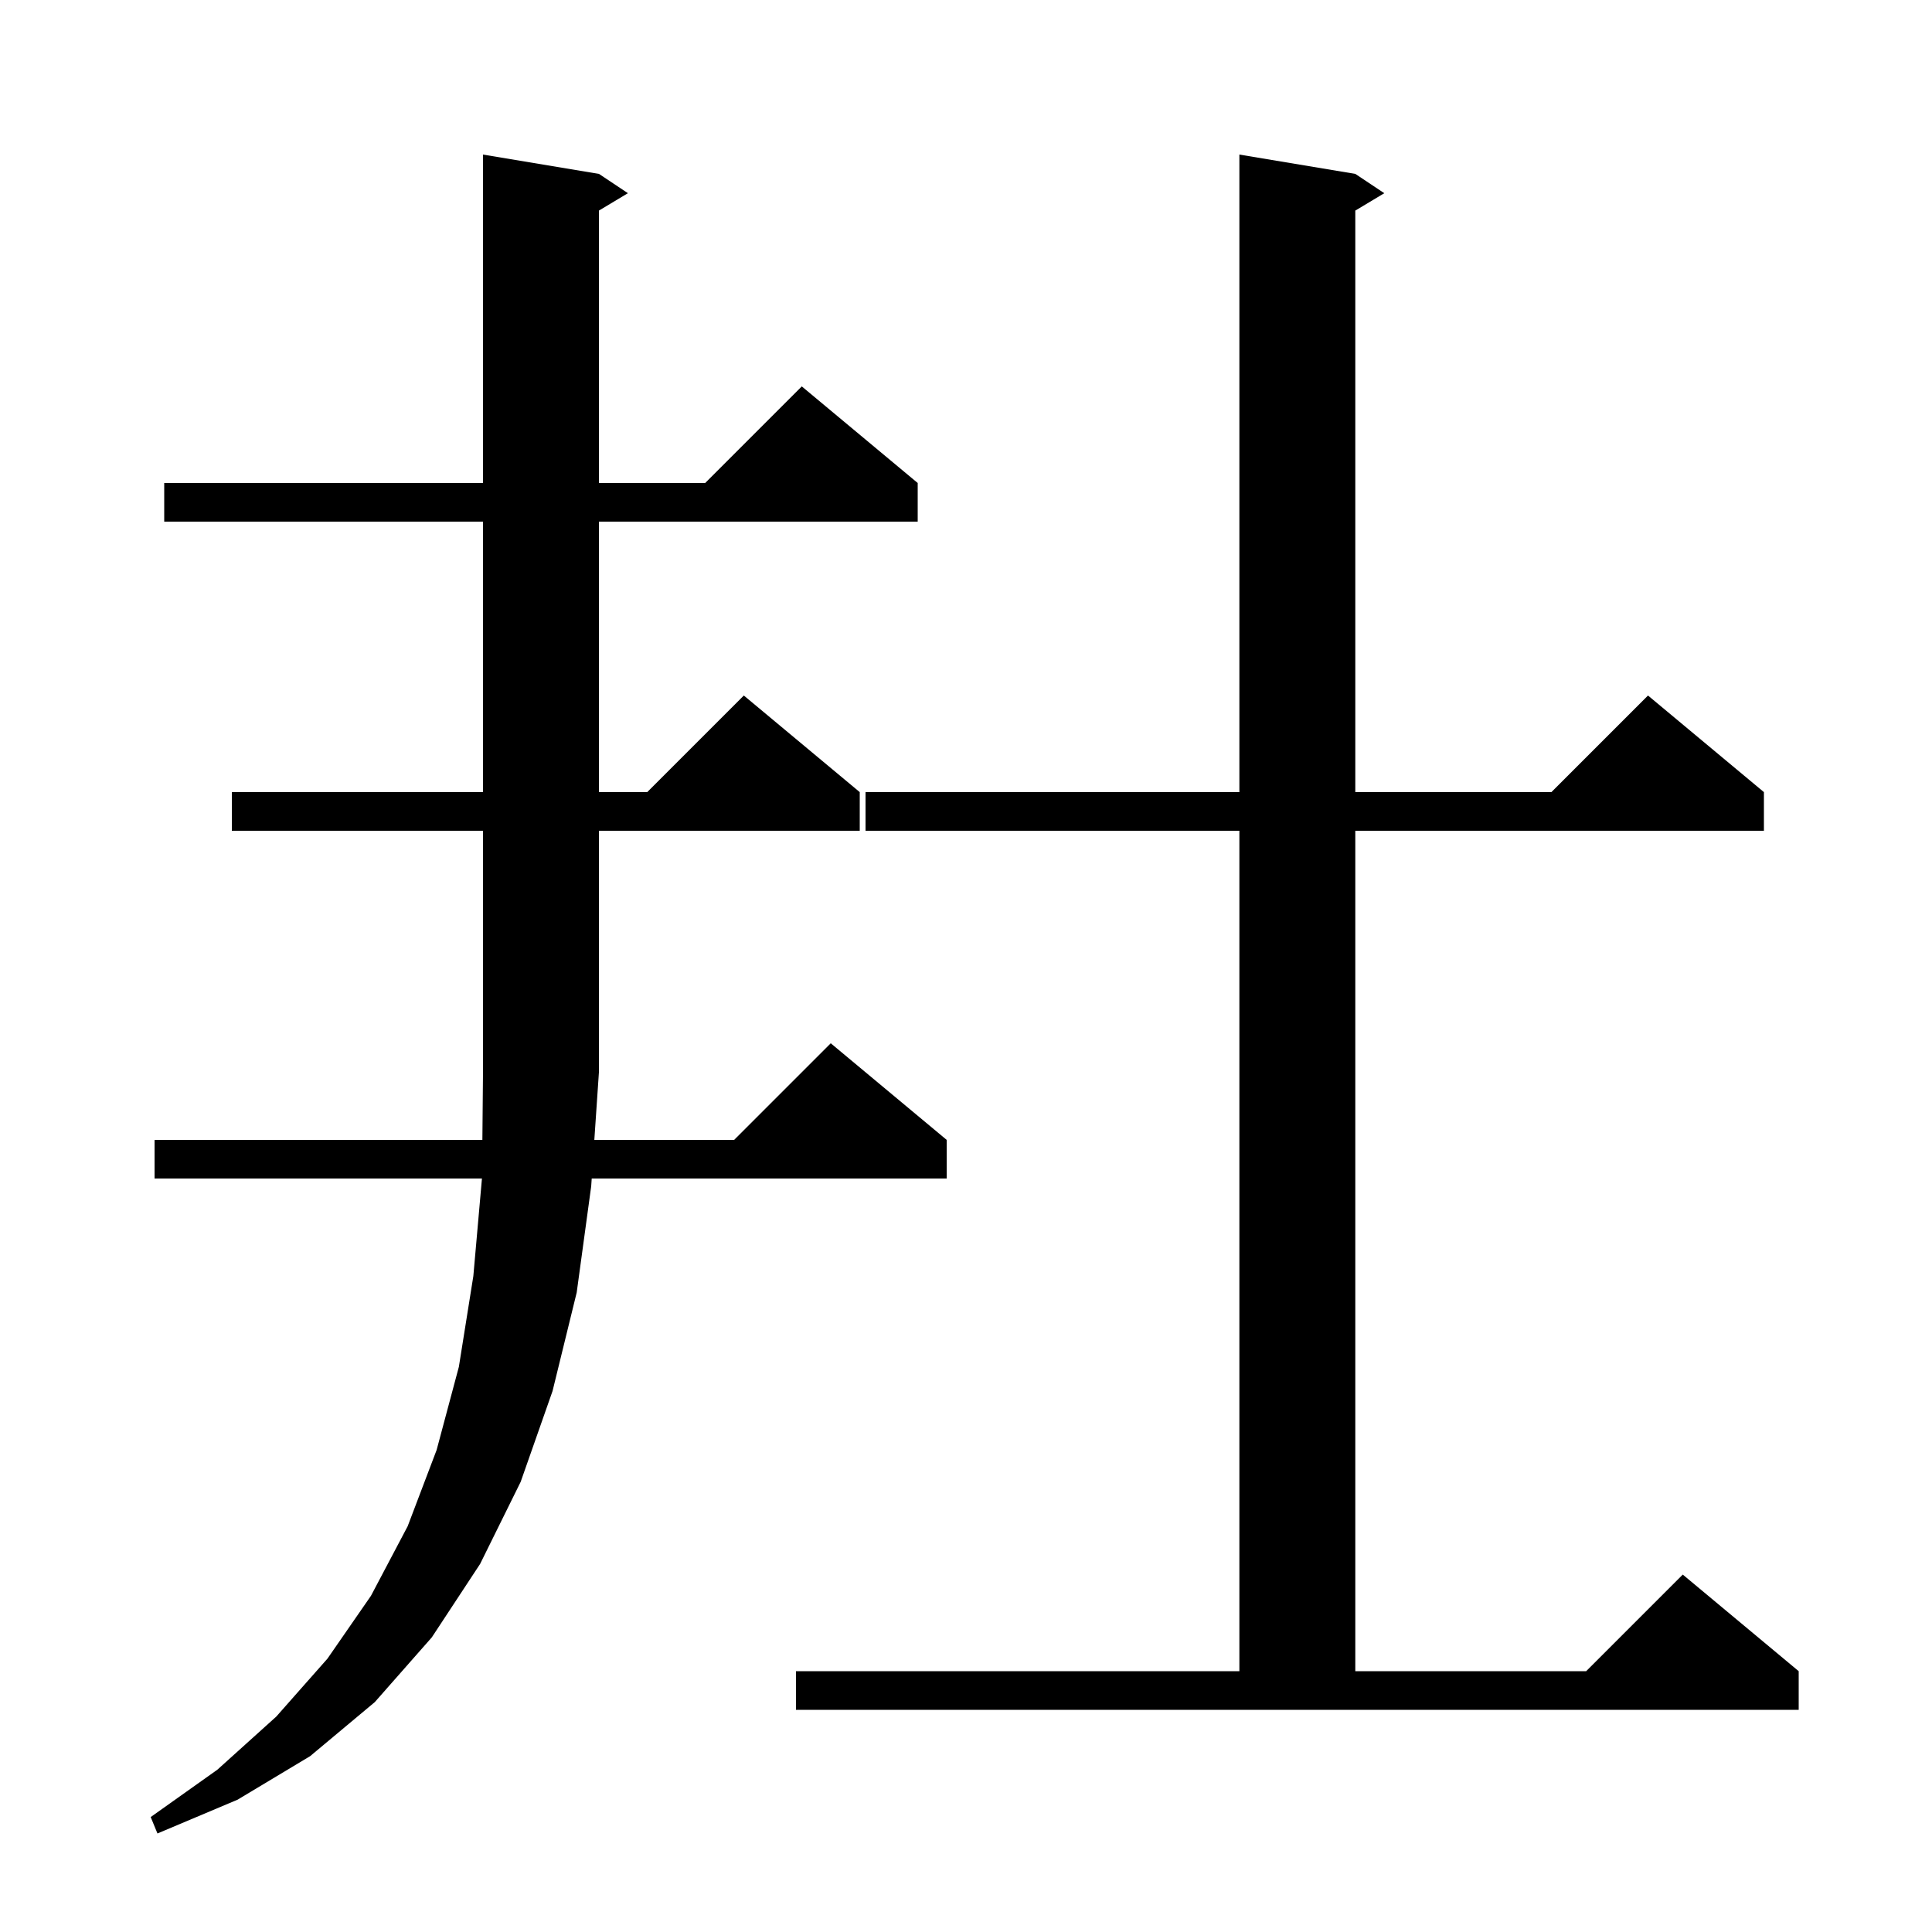 <svg xmlns="http://www.w3.org/2000/svg" xmlns:xlink="http://www.w3.org/1999/xlink" version="1.1" baseProfile="full" viewBox="0 0 200 200" width="200" height="200"><g fill="currentColor"><path d="M 24.0 86.0 L 24.0 82.0 L 50.0 82.0 L 50.0 54.0 L 17.0 54.0 L 17.0 50.0 L 50.0 50.0 L 50.0 16.0 L 62.0 18.0 L 65.0 20.0 L 62.0 21.8 L 62.0 50.0 L 73.0 50.0 L 83.0 40.0 L 95.0 50.0 L 95.0 54.0 L 62.0 54.0 L 62.0 82.0 L 67.0 82.0 L 77.0 72.0 L 89.0 82.0 L 89.0 86.0 L 62.0 86.0 L 62.0 111.0 L 61.525 118.0 L 76.0 118.0 L 86.0 108.0 L 98.0 118.0 L 98.0 122.0 L 61.254 122.0 L 61.2 122.8 L 59.7 133.8 L 57.2 144.0 L 53.9 153.4 L 49.7 161.9 L 44.7 169.5 L 38.8 176.2 L 32.1 181.8 L 24.6 186.3 L 16.3 189.8 L 15.6 188.1 L 22.5 183.2 L 28.6 177.7 L 33.9 171.7 L 38.4 165.2 L 42.2 158.0 L 45.2 150.1 L 47.5 141.5 L 49.0 132.1 L 49.891 122.0 L 16.0 122.0 L 16.0 118.0 L 49.936 118.0 L 50.0 111.0 L 50.0 86.0 Z M 82.4 173.0 L 128.3 173.0 L 128.3 86.0 L 89.6 86.0 L 89.6 82.0 L 128.3 82.0 L 128.3 16.0 L 140.3 18.0 L 143.3 20.0 L 140.3 21.8 L 140.3 82.0 L 160.6 82.0 L 170.6 72.0 L 182.6 82.0 L 182.6 86.0 L 140.3 86.0 L 140.3 173.0 L 164.2 173.0 L 174.2 163.0 L 186.2 173.0 L 186.2 177.0 L 82.4 177.0 Z "/></g></svg>
